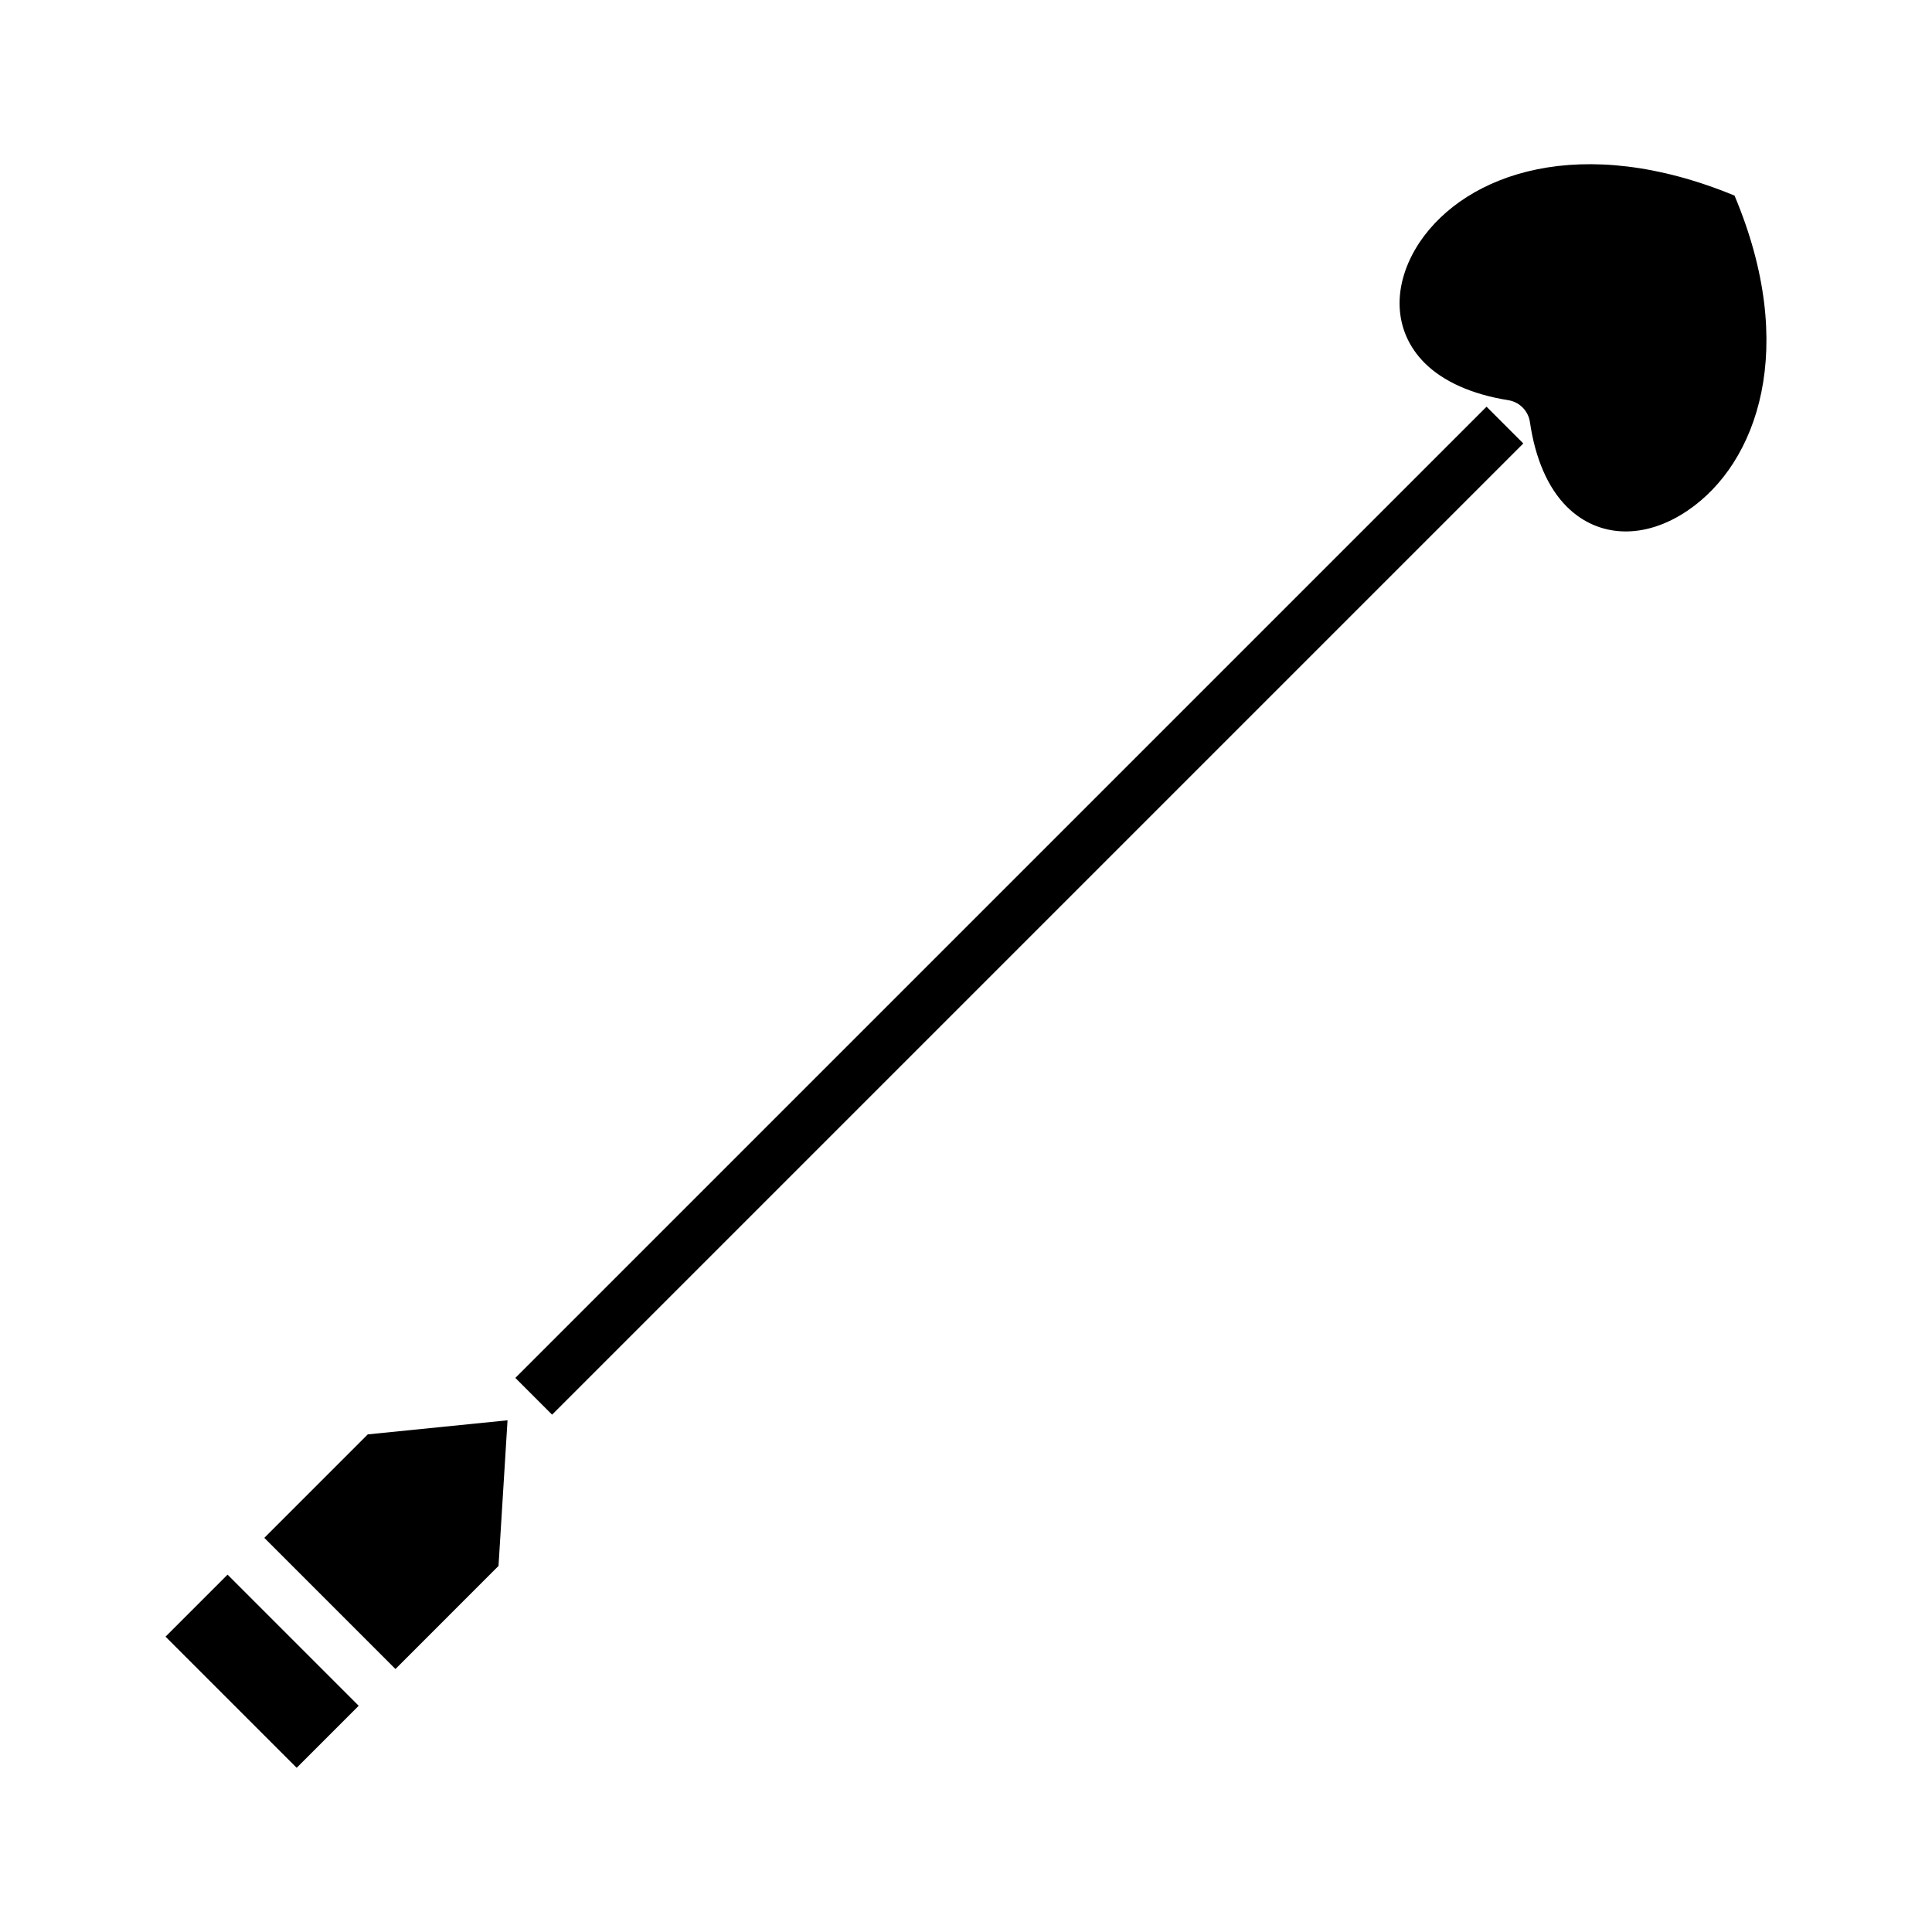 <?xml version="1.0" encoding="UTF-8"?>
<!-- Uploaded to: ICON Repo, www.svgrepo.com, Generator: ICON Repo Mixer Tools -->
<svg fill="#000000" width="800px" height="800px" version="1.1" viewBox="144 144 512 512" xmlns="http://www.w3.org/2000/svg">
 <g>
  <path d="m520.24 208.16c-7.559 11.395-7.059 23.668 1.301 32.027 4.934 4.934 12.602 8.348 22.168 9.867 2.981 0.473 5.305 2.828 5.738 5.812 1.406 9.672 4.777 17.418 9.75 22.387 8.395 8.395 20.691 8.789 32.086 1.023 18.484-12.535 29.367-43.129 12.383-83.445-40.555-16.734-71.074-5.949-83.426 12.328z"/>
  <path d="m280.57 509.16 257.38-257.38 9.742 9.742-257.38 257.38z"/>
  <path d="m276.11 558.99 2.391-38.598-37.039 3.734-27.418 27.422 34.754 34.758z"/>
  <path d="m187.87 577.73 16.434-16.434 34.754 34.754-16.434 16.434z"/>
 </g>
</svg>